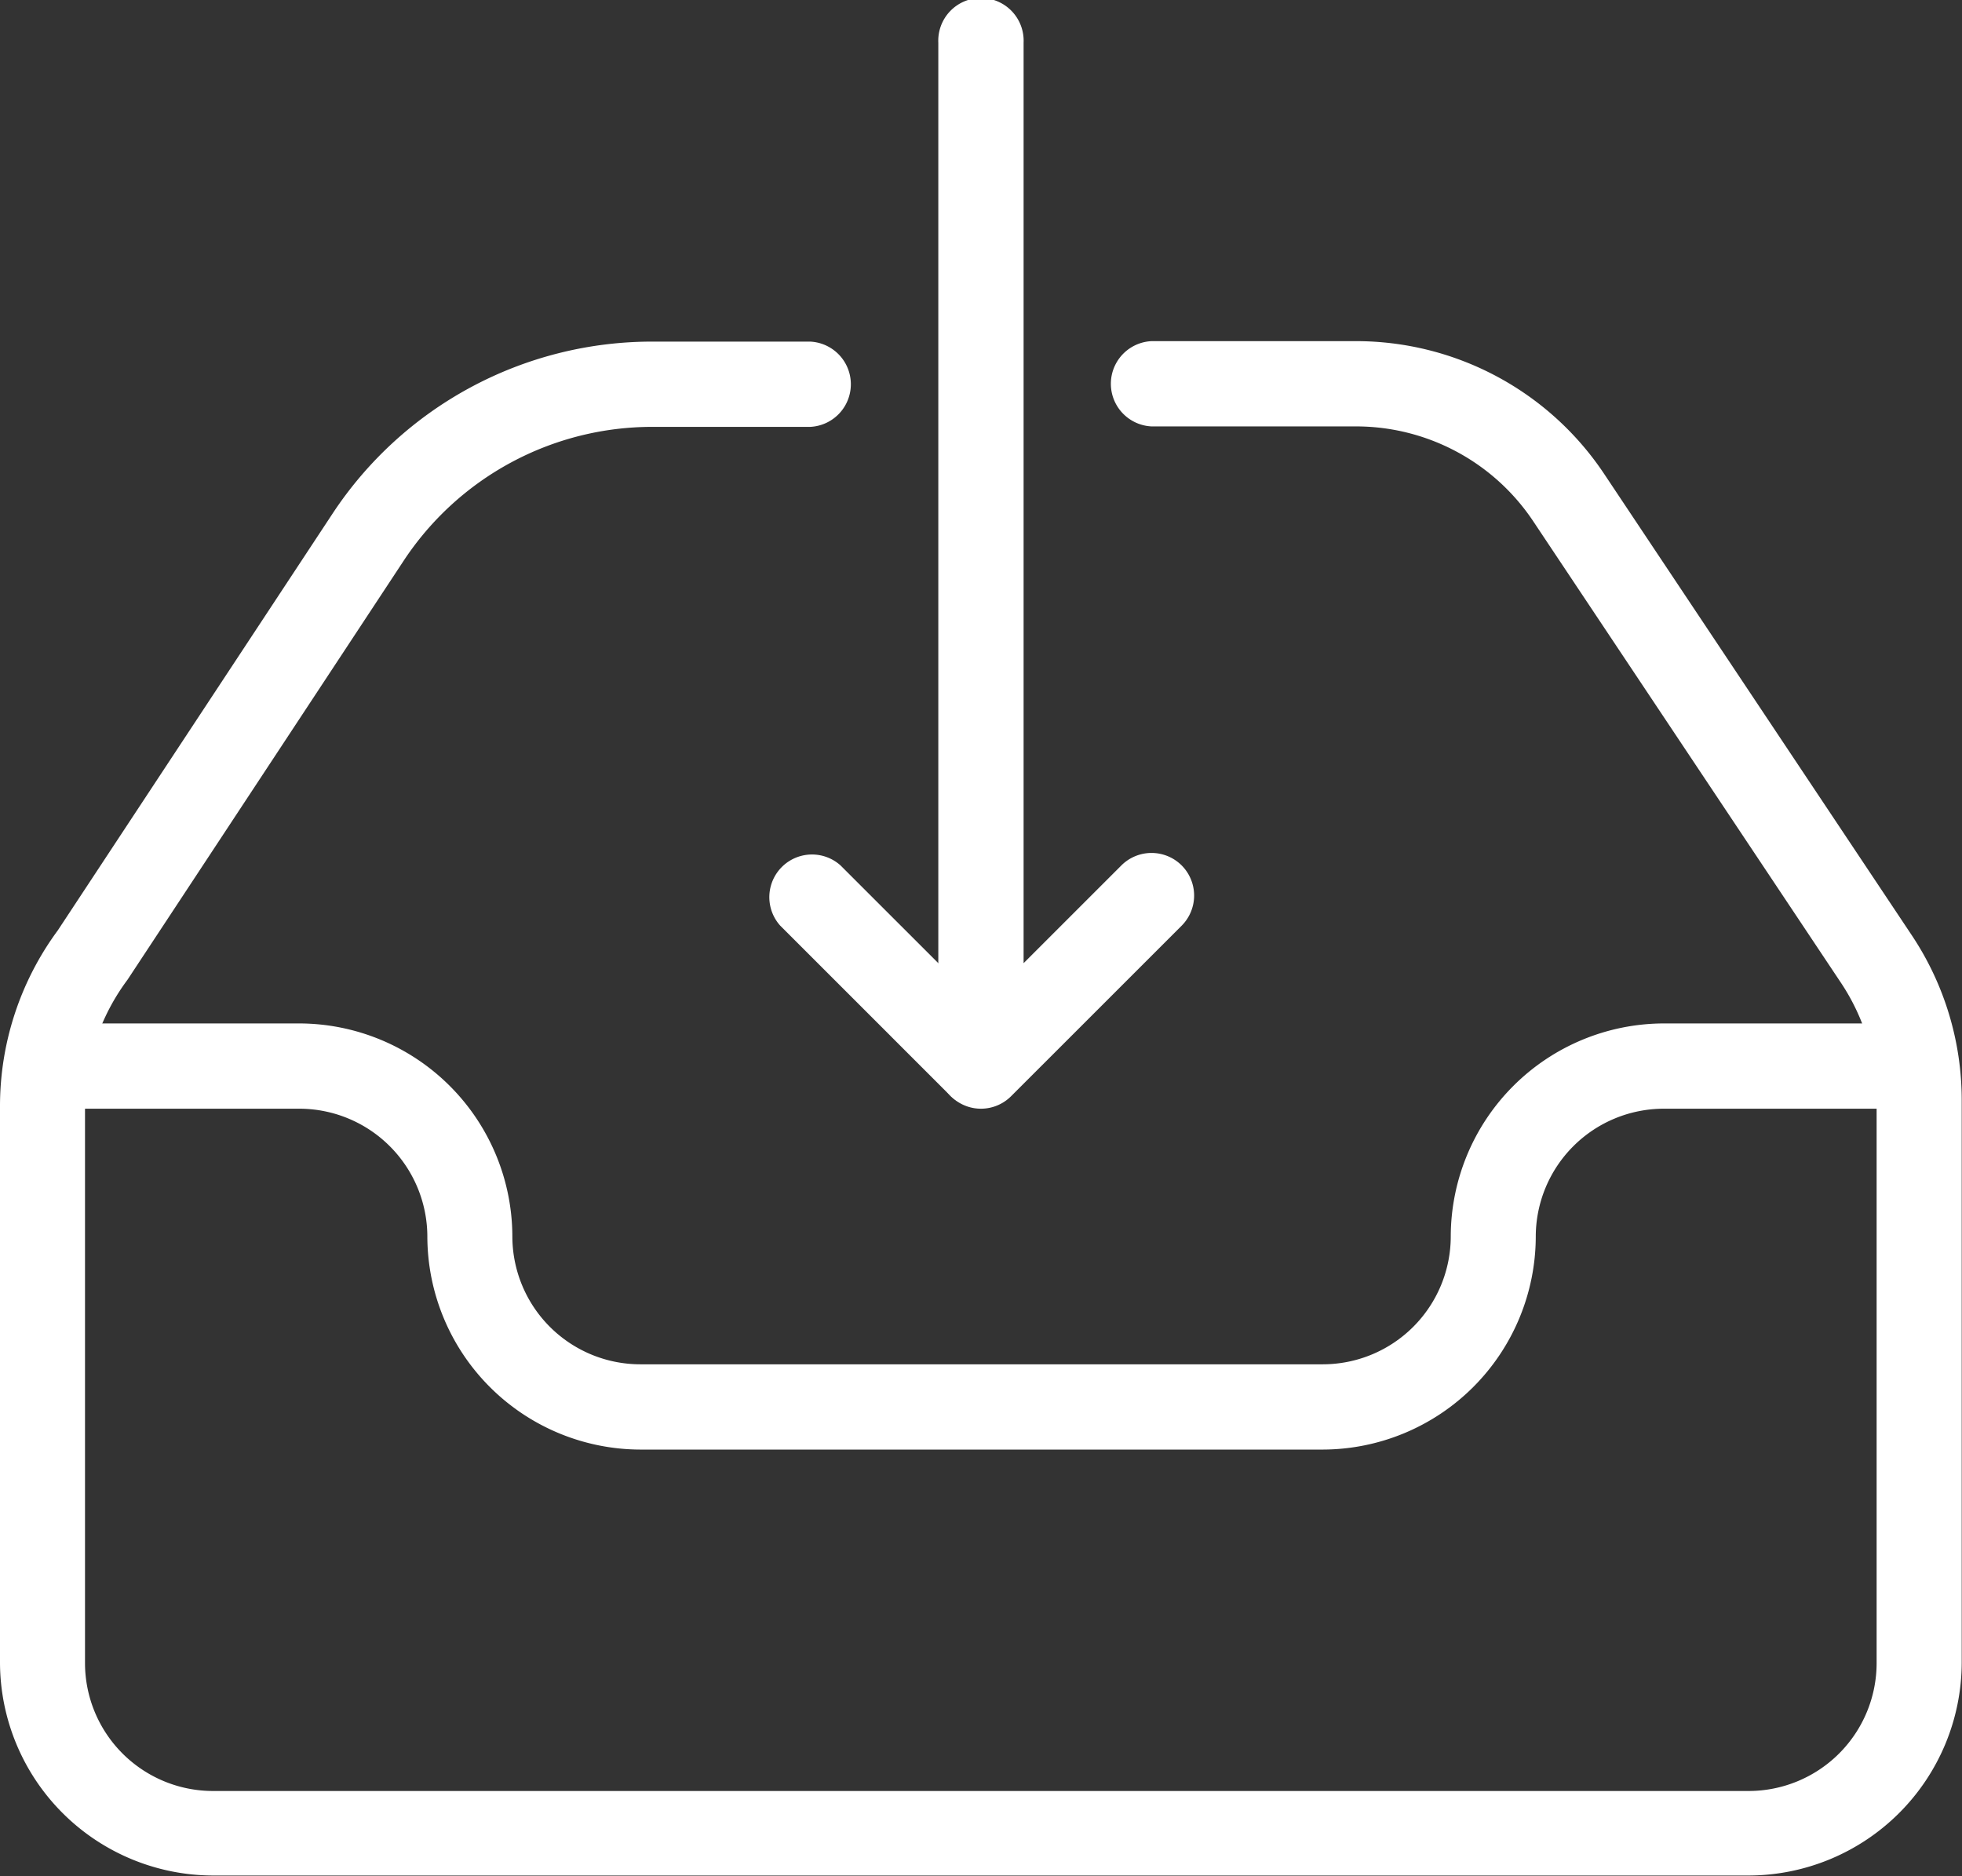 <svg id="inbox" xmlns="http://www.w3.org/2000/svg" width="21.188" height="20.267" viewBox="0 0 21.188 20.267">
  <rect x="0" y="0" width="21.188" height="20.267" fill="#333333" stroke="none"/>
  <g id="Group_45" data-name="Group 45" transform="translate(10.133 0)">
    <g id="Group_44" data-name="Group 44">
      <path id="Path_2355" data-name="Path 2355" d="M237.294,20.014a.461.461,0,0,0-.651,0l-1.056,1.056V11.127a.461.461,0,1,0-.921,0V22.181a.461.461,0,0,0,.285.426.454.454,0,0,0,.176.035.46.46,0,0,0,.325-.135l1.842-1.842A.461.461,0,0,0,237.294,20.014Z" transform="translate(-234.666 -10.666)" fill="#fff"/>
    </g>
  </g>
  <g id="Group_47" data-name="Group 47" transform="translate(8.291 9.213)">
    <g id="Group_46" data-name="Group 46">
      <path id="Path_2356" data-name="Path 2356" d="M194.622,225.993l-1.842-1.842a.461.461,0,0,0-.651.651l1.842,1.842a.461.461,0,0,0,.651-.651Z" transform="translate(-191.994 -224.016)" fill="#fff"/>
    </g>
  </g>
  <g id="Group_49" data-name="Group 49" transform="translate(0 3.685)">
    <g id="Group_48" data-name="Group 48">
      <path id="Path_2357" data-name="Path 2357" d="M20.646,102.418l-3.321-4.982A3.219,3.219,0,0,0,14.643,96H12.436a.461.461,0,0,0,0,.921h2.206a2.3,2.3,0,0,1,1.916,1.025l3.321,4.982a2.294,2.294,0,0,1,.387,1.278v6.073a1.383,1.383,0,0,1-1.382,1.382H2.3a1.383,1.383,0,0,1-1.382-1.382v-6a2.312,2.312,0,0,1,.459-1.381l2.979-4.521a3.215,3.215,0,0,1,2.693-1.451h1.7a.461.461,0,0,0,0-.921h-1.7A4.134,4.134,0,0,0,3.59,97.865l-2.966,4.5A3.2,3.2,0,0,0,0,104.274v6a2.306,2.306,0,0,0,2.3,2.3H18.885a2.306,2.306,0,0,0,2.3-2.3v-6.073A3.21,3.21,0,0,0,20.646,102.418Z" transform="translate(0 -96)" fill="#fff"/>
    </g>
  </g>
  <g id="Group_51" data-name="Group 51" transform="translate(0.461 11.055)">
    <g id="Group_50" data-name="Group 50">
      <path id="Path_2358" data-name="Path 2358" d="M30.472,266.667h-2.3a2.306,2.306,0,0,0-2.3,2.3,1.383,1.383,0,0,1-1.382,1.382h-7.37a1.383,1.383,0,0,1-1.382-1.382,2.306,2.306,0,0,0-2.3-2.3h-2.3a.461.461,0,1,0,0,.921h2.3a1.384,1.384,0,0,1,1.382,1.382,2.306,2.306,0,0,0,2.3,2.3h7.37a2.306,2.306,0,0,0,2.3-2.3,1.384,1.384,0,0,1,1.382-1.382h2.3a.461.461,0,1,0,0-.921Z" transform="translate(-10.666 -266.667)" fill="#fff"/>
    </g>
  </g>
</svg>

